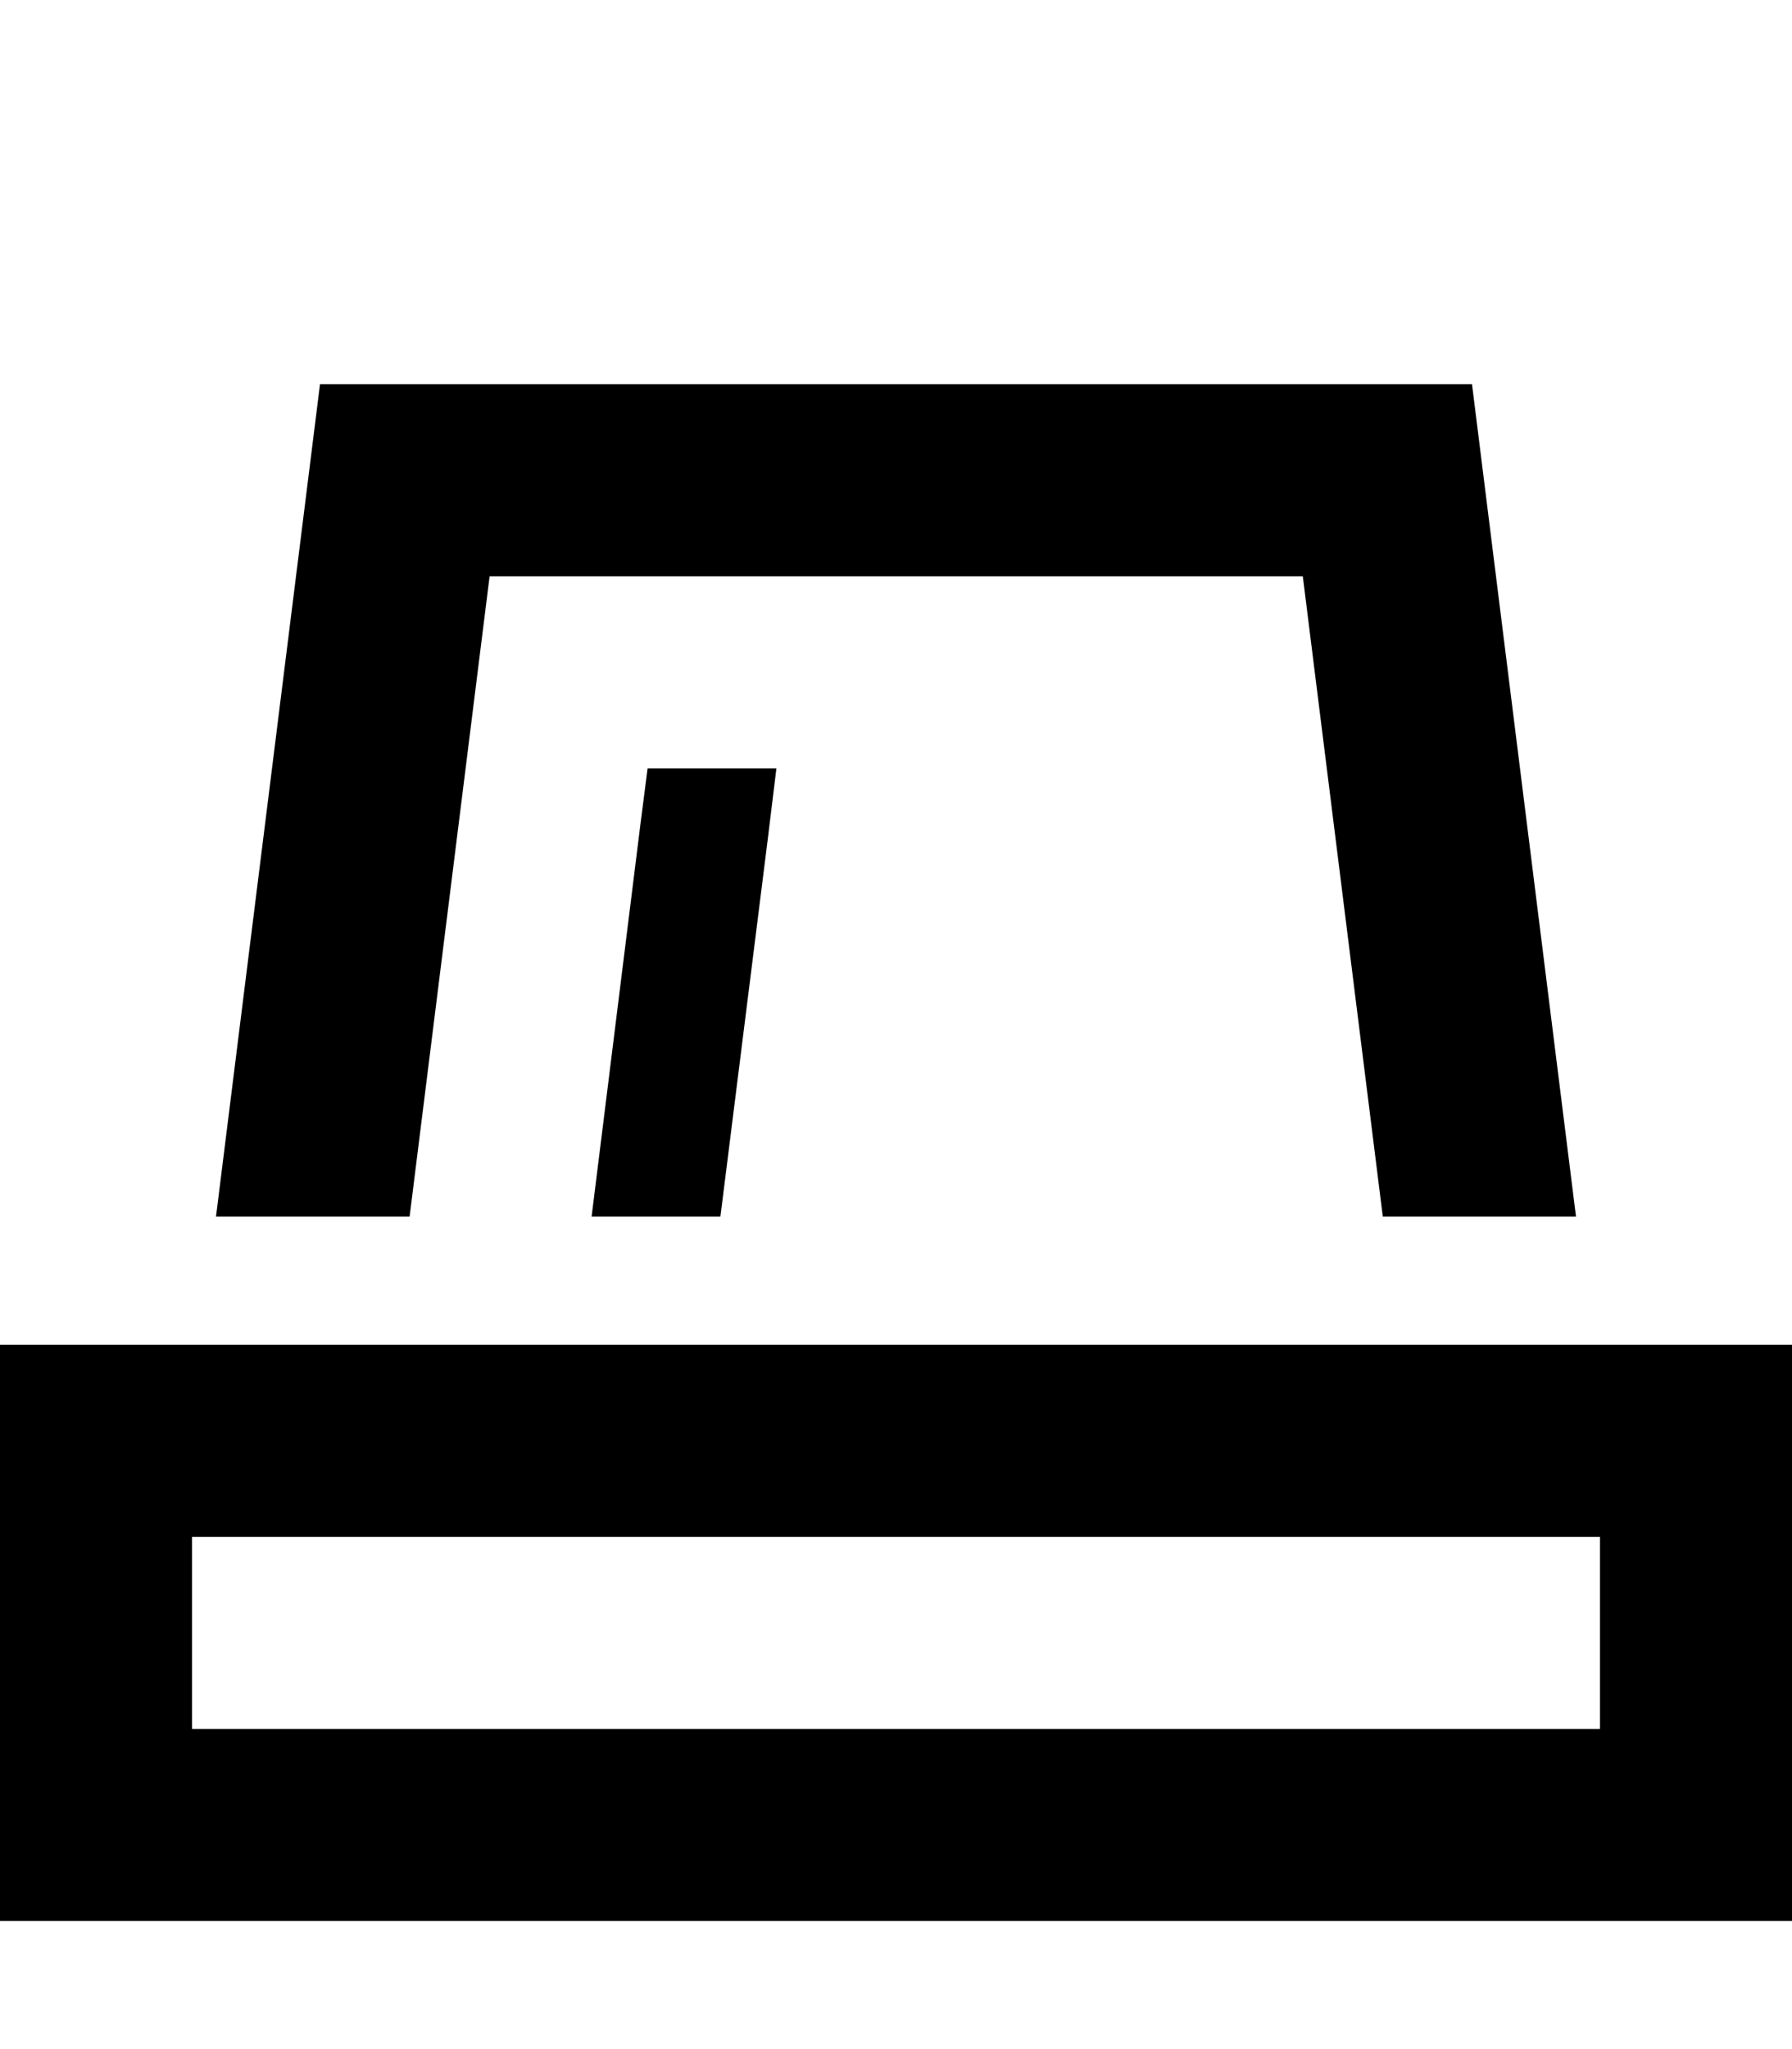 <svg xmlns="http://www.w3.org/2000/svg" viewBox="0 0 448 512"><!--! Font Awesome Pro 6.7.1 by @fontawesome - https://fontawesome.com License - https://fontawesome.com/license (Commercial License) Copyright 2024 Fonticons, Inc. --><path d="M345.6 304l48.4 0L368 96 80 96 54 304l48.4 0 20-160 203.3 0 20 160zm-165.5 0l11.8-94 2.2-18-32.2 0-1.8 14-12.2 98 32.2 0zM48 384l352 0 0 48L48 432l0-48zM0 336l0 48 0 48 0 48 48 0 352 0 48 0 0-48 0-48 0-48-48 0L48 336 0 336z"/></svg>